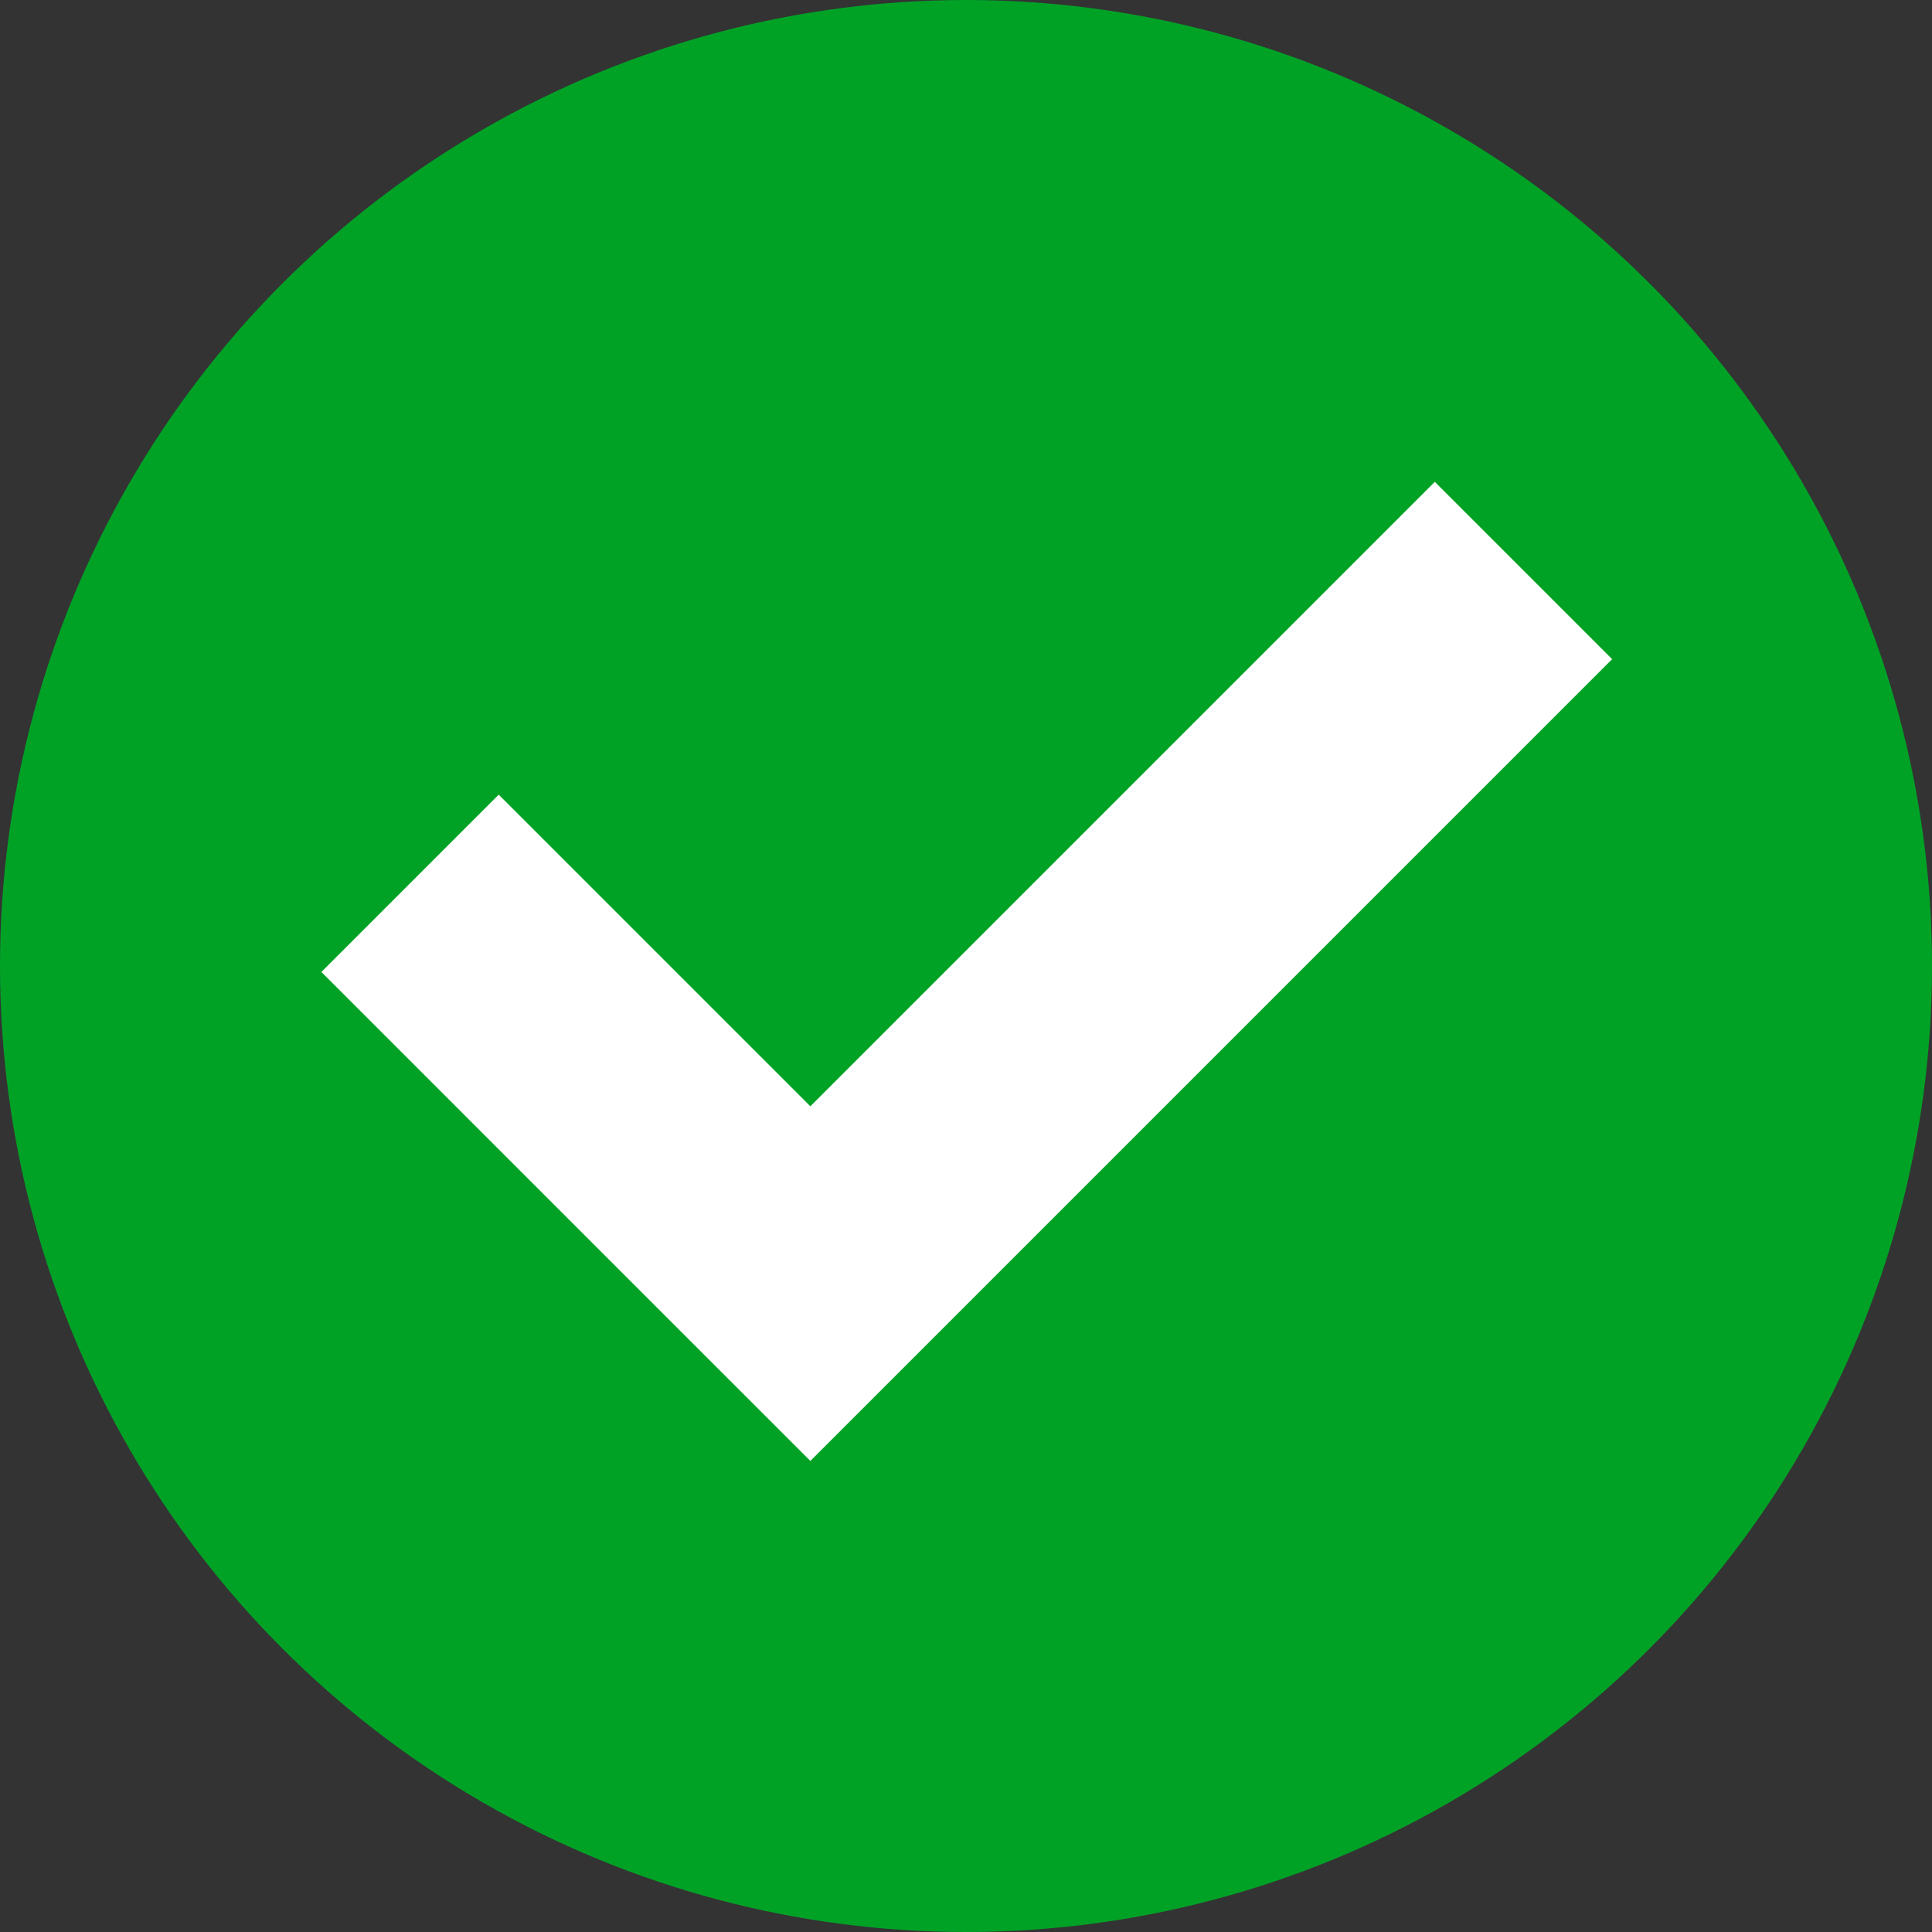 <svg id="Ebene_1" data-name="Ebene 1" xmlns="http://www.w3.org/2000/svg" viewBox="0 0 200 200"><rect x="0" y="0" width="200" height="200" fill="#333333" stroke="none"/><defs><style>.cls-1{fill:#00a226;}.cls-2{fill:#fff;}</style></defs><circle class="cls-1" cx="100" cy="100" r="100"/><polygon class="cls-2" points="148.53 49.88 83.887 114.523 51.626 82.263 33.27 100.619 65.53 132.88 83.887 151.236 102.243 132.88 166.886 68.236 148.53 49.88"/></svg>